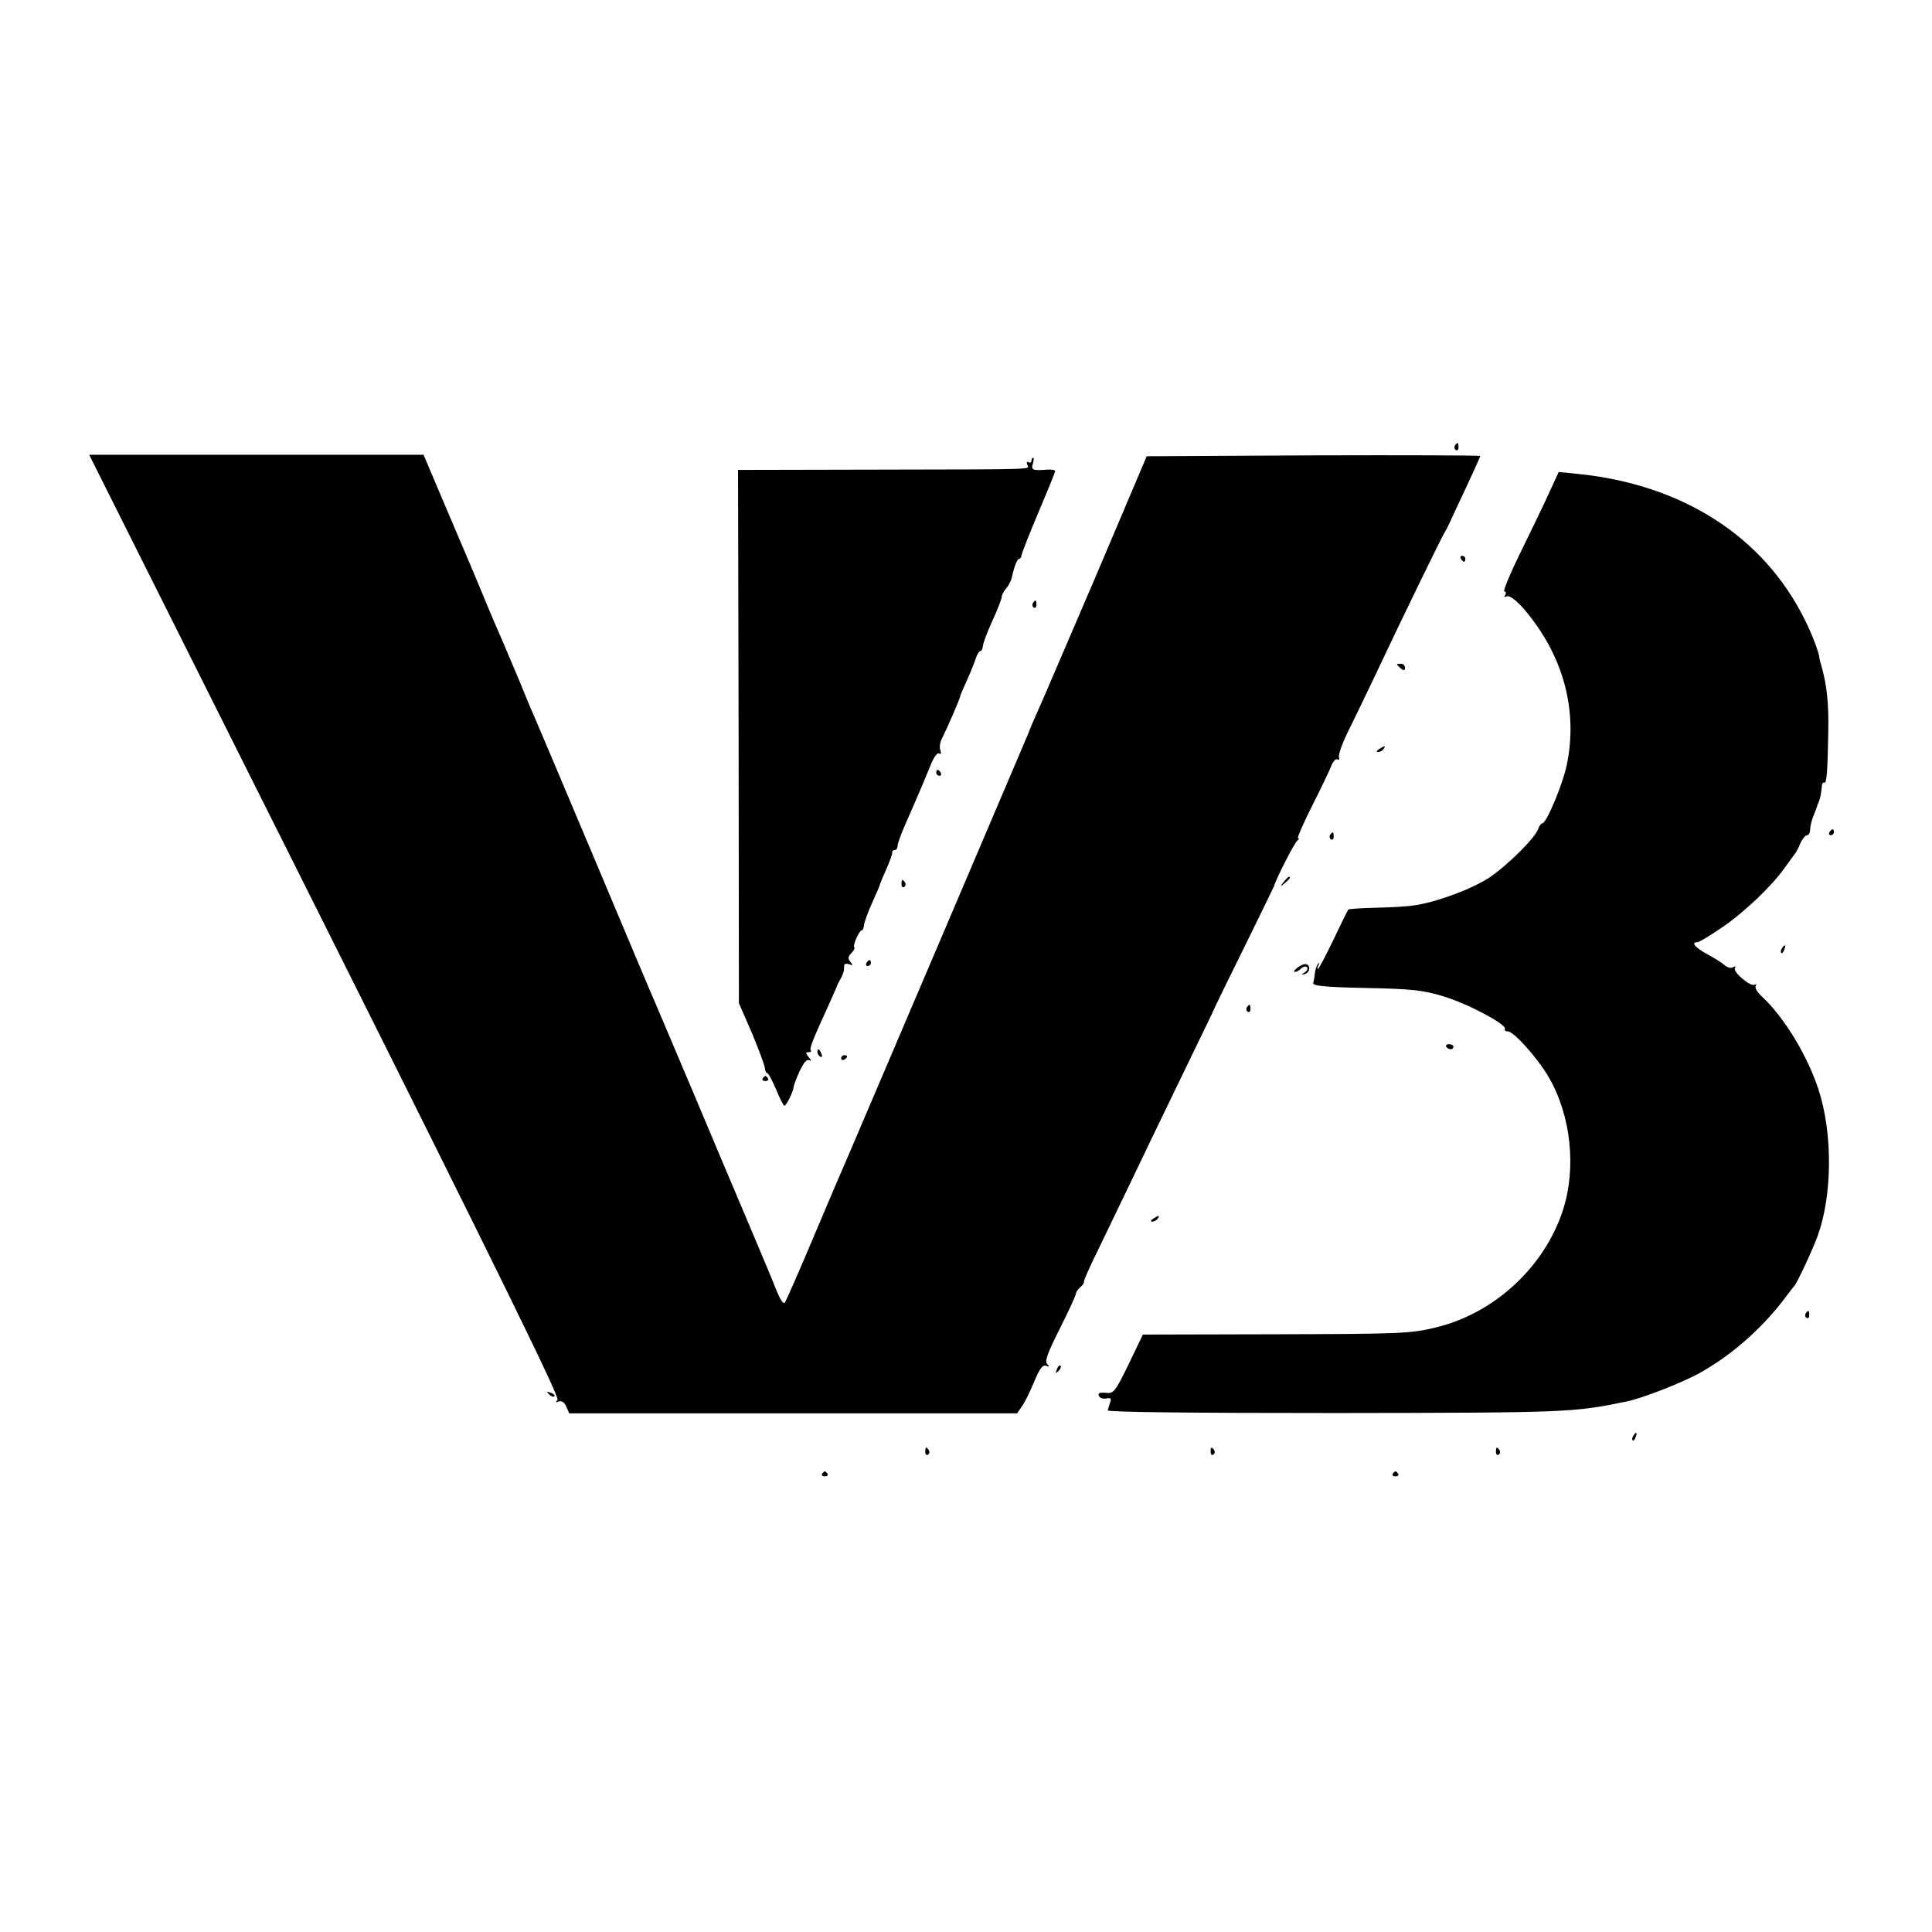 <svg xmlns="http://www.w3.org/2000/svg" version="1.1" xmlns:xlink="http://www.w3.org/1999/xlink" xmlns:svgjs="http://svgjs.com/svgjs" width="650pt" height="650pt"><svg version="1.0" xmlns="http://www.w3.org/2000/svg" width="650pt" height="650pt" viewBox="0 0 650 650" preserveAspectRatio="xMidYMid meet">
<g transform="translate(0,650) scale(0.1,-0.1)" fill="#000000" stroke="none">
<path d="M4895 5001 c-3 -5 -2 -12 3 -15 5 -3 9 1 9 9 0 17 -3 19 -12 6z"></path>
<path d="M1094 3385 c574 -1147 790 -1587 782 -1595 -8 -8 -7 -10 4 -5 10 3
19 -3 25 -17 l10 -23 754 0 753 0 17 25 c10 14 28 51 41 83 18 43 28 56 39 52
12 -5 13 -3 4 6 -9 9 1 36 43 120 30 59 54 112 54 117 0 5 7 15 15 22 8 6 13
15 12 18 -1 4 19 50 45 102 25 52 73 151 106 220 33 69 102 213 154 320 52
107 107 221 122 252 14 32 68 142 119 245 51 104 93 190 94 193 5 21 69 147
78 152 5 4 7 8 2 8 -4 0 17 48 47 108 30 59 59 120 65 135 6 16 15 25 21 22 5
-3 7 0 5 8 -3 7 10 44 29 83 19 38 59 121 89 184 84 179 227 473 238 490 5 8
13 24 18 35 5 11 29 64 55 118 25 54 46 100 46 103 0 2 -252 3 -561 2 l-561
-3 -174 -410 c-97 -225 -184 -430 -196 -455 -11 -24 -24 -55 -29 -69 -11 -27
-580 -1361 -608 -1426 -10 -22 -60 -139 -111 -260 -51 -121 -96 -224 -100
-228 -4 -5 -15 11 -25 35 -9 24 -52 126 -95 228 -43 102 -129 304 -190 450
-62 146 -118 279 -125 295 -8 17 -93 219 -190 450 -173 410 -190 450 -219 518
-8 17 -31 73 -51 122 -21 50 -46 108 -55 130 -10 22 -42 96 -70 165 -29 69
-62 148 -74 175 -12 28 -44 103 -71 167 l-50 118 -562 0 -563 0 794 -1585z"></path>
<path d="M3470 4949 c0 -5 -4 -7 -10 -4 -5 3 -7 0 -4 -8 6 -17 51 -16 -499
-17 l-474 -1 2 -897 1 -897 43 -99 c23 -55 43 -108 44 -118 1 -10 4 -18 8 -18
4 0 17 -25 30 -55 12 -30 25 -55 28 -55 7 0 31 50 31 63 0 4 9 28 20 53 14 29
25 42 33 37 7 -4 7 0 -2 10 -11 13 -11 17 -1 17 8 0 11 3 8 6 -6 5 6 35 65
164 11 25 21 47 22 50 0 3 6 14 12 25 11 20 13 27 13 46 0 6 7 8 16 5 14 -5
15 -4 5 8 -9 11 -8 17 3 29 8 8 13 17 10 20 -6 6 17 57 25 57 4 0 7 8 8 18 1
10 13 43 27 74 14 31 26 59 26 61 0 2 10 26 22 53 12 27 21 52 20 57 -1 4 3 7
8 7 6 0 10 7 10 15 0 8 12 40 26 72 49 111 67 155 88 206 9 21 20 36 26 32 6
-4 7 1 4 10 -4 9 -2 26 4 38 20 40 62 137 62 143 0 3 11 29 24 57 13 29 26 62
30 75 4 12 11 22 15 22 4 0 7 8 8 18 1 9 15 47 32 84 17 37 31 73 31 79 0 7 7
20 15 29 8 9 16 25 19 36 8 38 18 64 25 64 4 0 8 6 8 13 1 6 26 71 57 144 31
73 56 135 56 138 0 4 -12 6 -27 5 -49 -4 -55 -1 -48 20 3 11 4 20 1 20 -3 0
-6 -5 -6 -11z"></path>
<path d="M5210 4838 c-18 -40 -62 -130 -96 -200 -35 -71 -58 -128 -53 -128 6
0 7 -5 3 -12 -4 -6 -3 -8 3 -5 13 8 49 -24 89 -78 110 -146 150 -316 116 -485
-13 -66 -69 -200 -83 -200 -4 0 -10 -8 -14 -19 -9 -29 -105 -124 -165 -164
-58 -38 -179 -83 -252 -93 -24 -4 -82 -7 -130 -8 -48 -1 -89 -4 -92 -6 -2 -3
-25 -49 -50 -102 -26 -54 -49 -98 -52 -98 -3 0 -2 6 2 13 4 6 3 9 -1 5 -5 -5
-9 -18 -11 -30 -1 -13 -4 -29 -6 -35 -2 -10 40 -14 177 -17 154 -3 192 -7 261
-28 81 -24 216 -96 207 -110 -2 -5 2 -8 10 -8 20 0 102 -92 138 -155 74 -127
93 -304 48 -444 -61 -191 -228 -347 -424 -396 -90 -22 -116 -23 -570 -24
l-420 -1 -48 -100 c-46 -94 -50 -99 -77 -96 -20 2 -27 -1 -23 -10 2 -7 14 -11
25 -9 15 3 18 0 13 -13 -3 -9 -7 -21 -8 -27 -1 -6 275 -9 768 -9 785 1 799 2
978 39 51 10 189 64 246 96 105 59 203 144 281 245 16 21 33 44 38 49 11 15
62 124 78 169 49 137 50 344 2 491 -38 115 -116 244 -192 314 -14 13 -23 28
-19 34 3 6 2 7 -4 4 -13 -8 -74 43 -66 56 4 6 1 7 -6 3 -7 -5 -20 -1 -29 7 -9
8 -36 25 -59 37 -41 23 -55 40 -32 40 6 0 43 23 83 50 76 52 168 140 210 200
14 19 29 40 33 45 5 6 14 22 20 38 7 15 17 27 23 27 5 0 10 9 10 19 0 11 5 32
12 48 6 15 12 31 13 36 2 4 4 9 5 12 4 9 7 25 9 46 0 11 4 18 9 16 7 -5 11 36
13 173 2 90 -5 153 -20 208 -5 18 -10 36 -10 40 -2 19 -26 82 -49 127 -139
281 -413 456 -767 491 l-61 6 -34 -74z"></path>
<path d="M4915 4620 c3 -5 8 -10 11 -10 2 0 4 5 4 10 0 6 -5 10 -11 10 -5 0
-7 -4 -4 -10z"></path>
<path d="M3475 4471 c-3 -5 -2 -12 3 -15 5 -3 9 1 9 9 0 17 -3 19 -12 6z"></path>
<path d="M4700 4265 c0 -2 6 -8 13 -14 10 -8 14 -7 14 2 0 8 -6 14 -14 14 -7
0 -13 -1 -13 -2z"></path>
<path d="M4640 3980 c-9 -6 -10 -10 -3 -10 6 0 15 5 18 10 8 12 4 12 -15 0z"></path>
<path d="M3150 3900 c0 -5 5 -10 11 -10 5 0 7 5 4 10 -3 6 -8 10 -11 10 -2 0
-4 -4 -4 -10z"></path>
<path d="M6155 3700 c-3 -5 -1 -10 4 -10 6 0 11 5 11 10 0 6 -2 10 -4 10 -3 0
-8 -4 -11 -10z"></path>
<path d="M4475 3691 c-3 -5 -2 -12 3 -15 5 -3 9 1 9 9 0 17 -3 19 -12 6z"></path>
<path d="M4319 3533 c-13 -16 -12 -17 4 -4 16 13 21 21 13 21 -2 0 -10 -8 -17
-17z"></path>
<path d="M3033 3525 c0 -8 4 -12 9 -9 5 3 6 10 3 15 -9 13 -12 11 -12 -6z"></path>
<path d="M5995 3309 c-4 -6 -5 -12 -2 -15 2 -3 7 2 10 11 7 17 1 20 -8 4z"></path>
<path d="M2915 3260 c-3 -5 -1 -10 4 -10 6 0 11 5 11 10 0 6 -2 10 -4 10 -3 0
-8 -4 -11 -10z"></path>
<path d="M4366 3245 c-11 -8 -15 -15 -10 -15 6 0 15 5 22 12 6 6 15 8 19 4 4
-4 1 -12 -7 -17 -13 -9 -13 -10 0 -6 17 4 20 29 5 33 -5 2 -19 -3 -29 -11z"></path>
<path d="M4195 3111 c-3 -5 -2 -12 3 -15 5 -3 9 1 9 9 0 17 -3 19 -12 6z"></path>
<path d="M4866 2978 c3 -4 9 -8 15 -8 5 0 9 4 9 8 0 5 -7 9 -15 9 -8 0 -12 -4
-9 -9z"></path>
<path d="M2750 2961 c0 -6 4 -13 10 -16 6 -3 7 1 4 9 -7 18 -14 21 -14 7z"></path>
<path d="M2830 2939 c0 -5 5 -7 10 -4 6 3 10 8 10 11 0 2 -4 4 -10 4 -5 0 -10
-5 -10 -11z"></path>
<path d="M2566 2872 c-3 -5 1 -9 9 -9 8 0 12 4 9 9 -3 4 -7 8 -9 8 -2 0 -6 -4
-9 -8z"></path>
<path d="M3880 2400 c-9 -6 -10 -10 -3 -10 6 0 15 5 18 10 8 12 4 12 -15 0z"></path>
<path d="M6075 2081 c-3 -5 -2 -12 3 -15 5 -3 9 1 9 9 0 17 -3 19 -12 6z"></path>
<path d="M3556 1893 c-6 -14 -5 -15 5 -6 7 7 10 15 7 18 -3 3 -9 -2 -12 -12z"></path>
<path d="M1847 1809 c7 -7 15 -10 18 -7 3 3 -2 9 -12 12 -14 6 -15 5 -6 -5z"></path>
<path d="M5495 1669 c-4 -6 -5 -12 -2 -15 2 -3 7 2 10 11 7 17 1 20 -8 4z"></path>
<path d="M3113 1615 c0 -8 4 -12 9 -9 5 3 6 10 3 15 -9 13 -12 11 -12 -6z"></path>
<path d="M4073 1615 c0 -8 4 -12 9 -9 5 3 6 10 3 15 -9 13 -12 11 -12 -6z"></path>
<path d="M5033 1615 c0 -8 4 -12 9 -9 5 3 6 10 3 15 -9 13 -12 11 -12 -6z"></path>
<path d="M2766 1542 c-3 -5 1 -9 9 -9 8 0 12 4 9 9 -3 4 -7 8 -9 8 -2 0 -6 -4
-9 -8z"></path>
<path d="M4686 1542 c-3 -5 1 -9 9 -9 8 0 12 4 9 9 -3 4 -7 8 -9 8 -2 0 -6 -4
-9 -8z"></path>
</g>
</svg><style>@media (prefers-color-scheme: light) { :root { filter: none; } }
</style></svg>